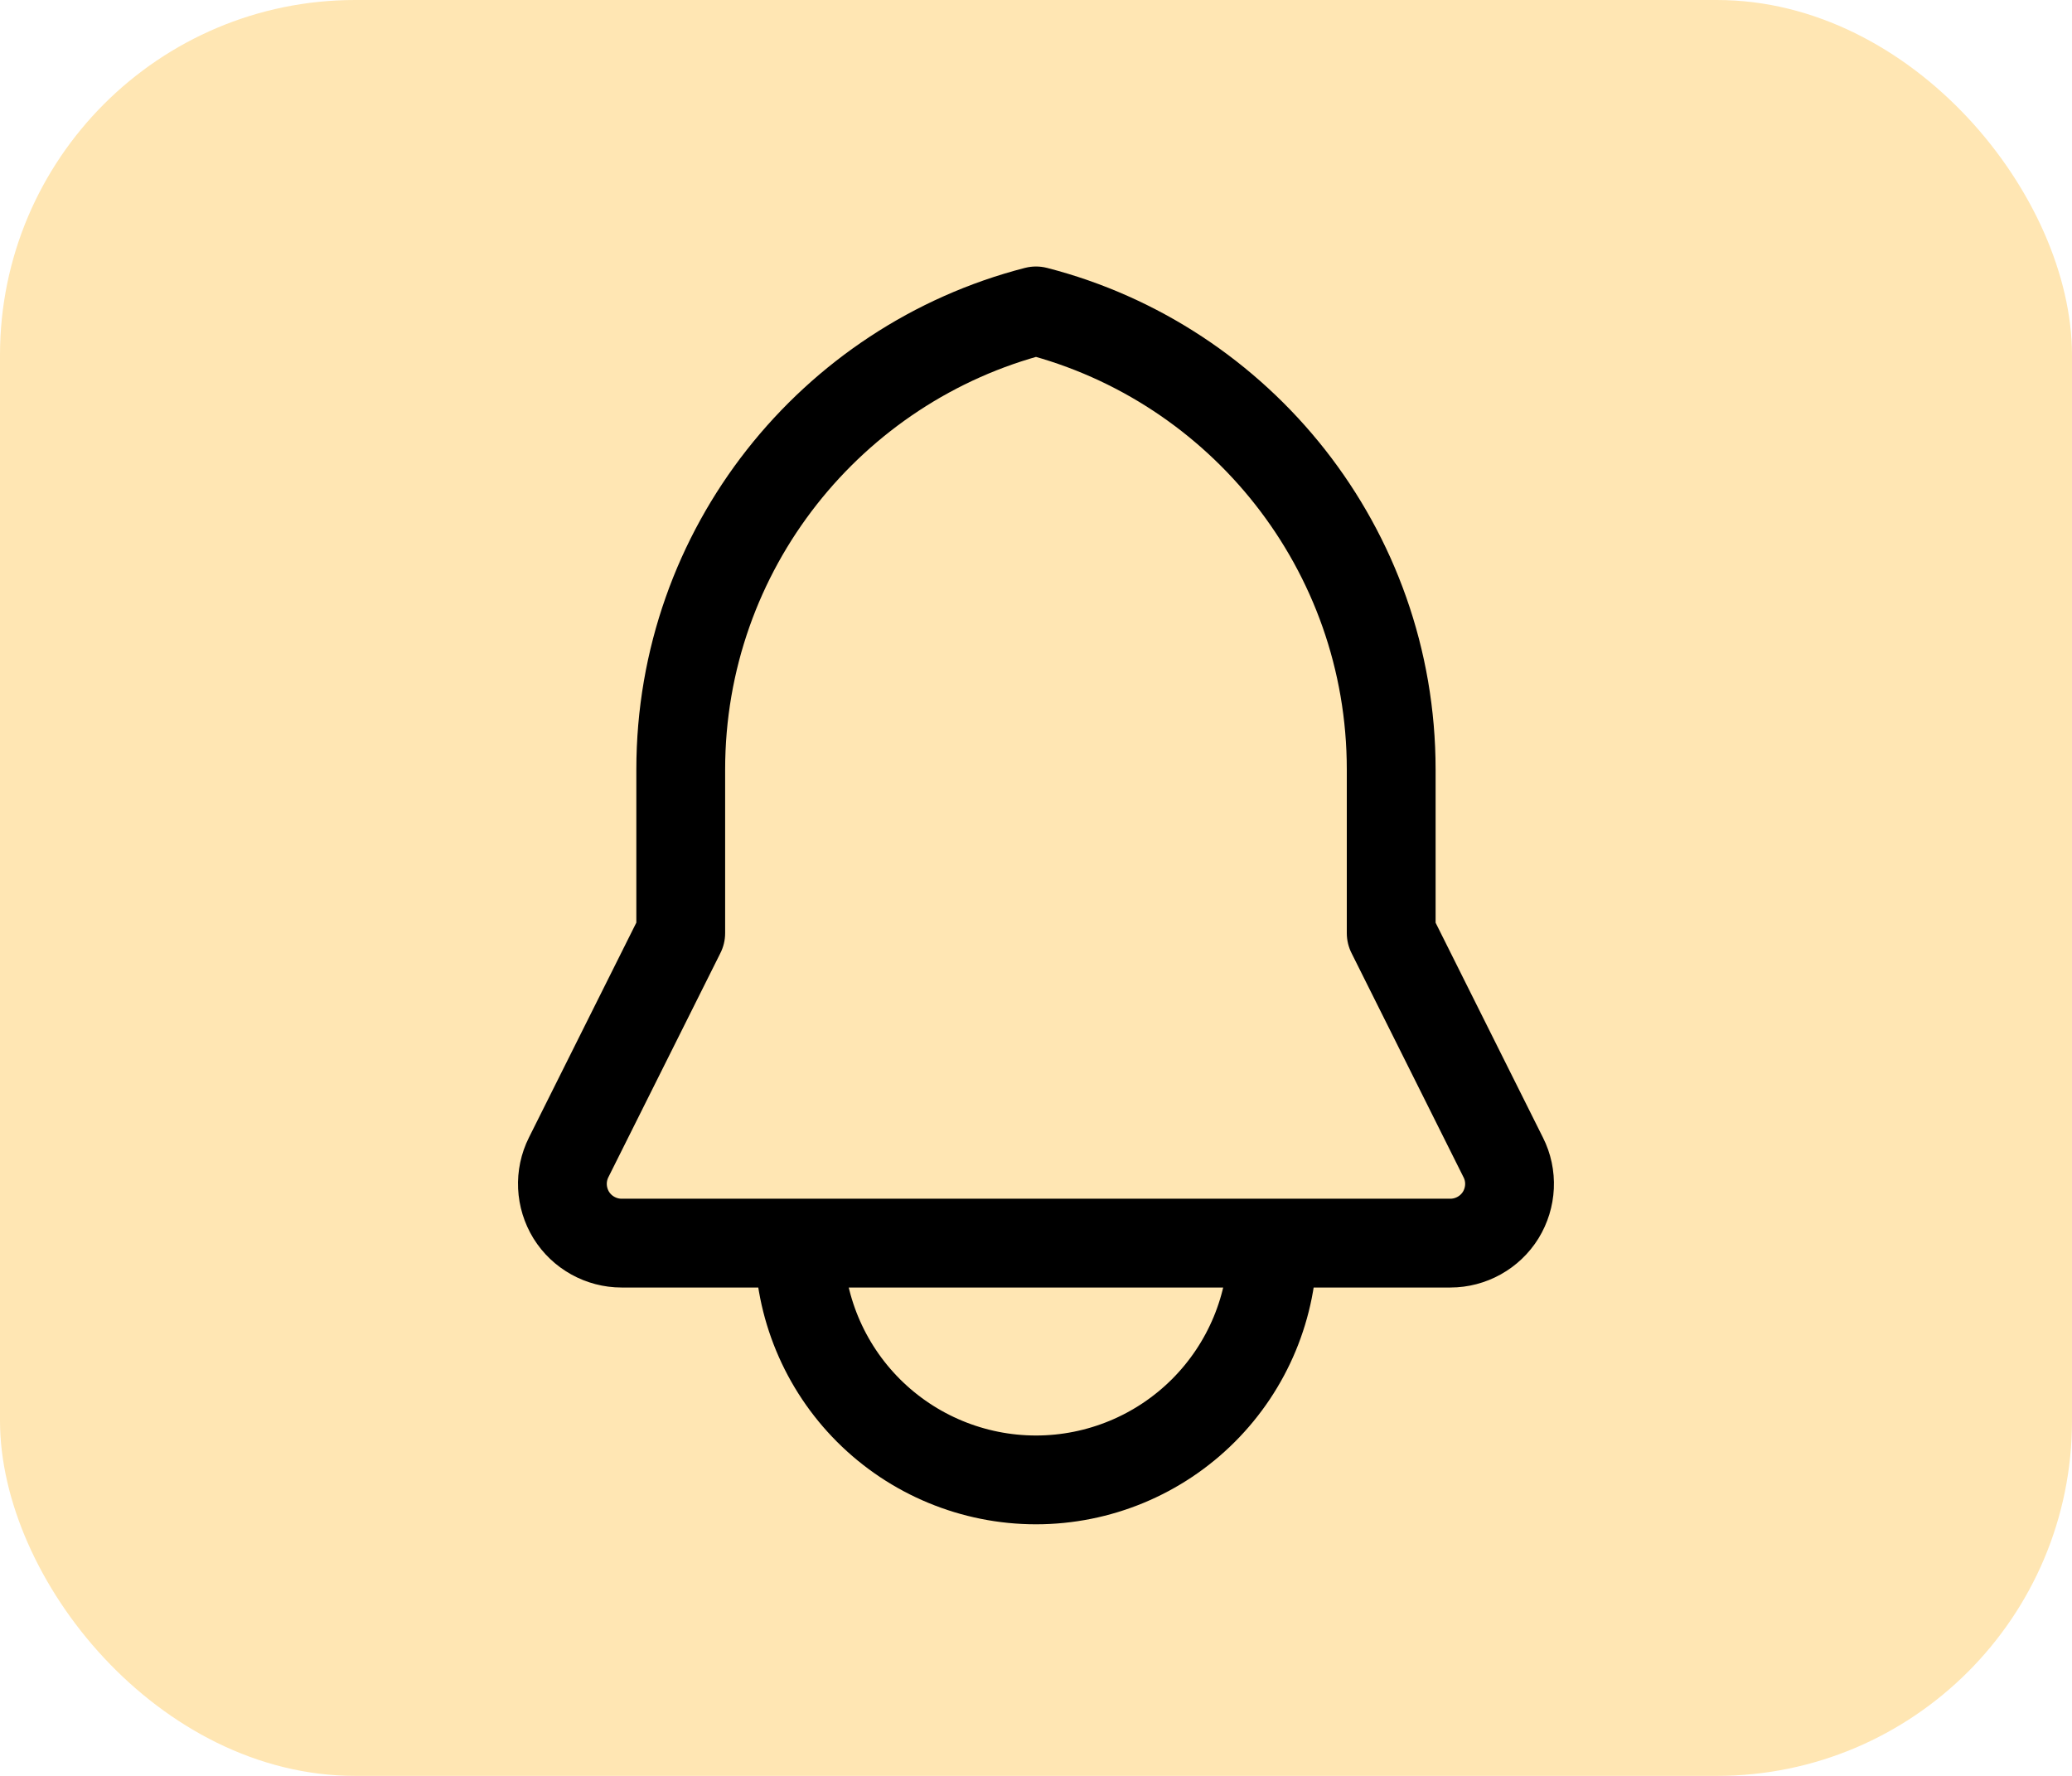 <svg width="35" height="30" viewBox="0 0 35 30" fill="none" xmlns="http://www.w3.org/2000/svg">
<rect width="35" height="30" rx="6" fill="#FFE6B3"/>
<path d="M21.5 21C21.5 22.061 21.078 23.078 20.328 23.828C19.578 24.578 18.56 25 17.5 25C16.439 25 15.421 24.578 14.671 23.828C13.921 23.078 13.499 22.061 13.499 21M10.499 21C10.329 21 10.162 20.956 10.013 20.873C9.864 20.79 9.739 20.671 9.649 20.526C9.56 20.381 9.509 20.215 9.501 20.045C9.493 19.875 9.529 19.705 9.605 19.553L11.499 15.763V13C11.499 9.272 14.05 6.14 17.5 5.252C20.95 6.14 23.5 9.272 23.5 13V15.764L25.393 19.553C25.47 19.705 25.506 19.875 25.498 20.045C25.49 20.215 25.439 20.381 25.35 20.526C25.26 20.671 25.135 20.79 24.986 20.873C24.837 20.956 24.67 21 24.5 21H10.499Z" stroke="black" stroke-width="1.5" stroke-linecap="round" stroke-linejoin="round"/>
</svg>
